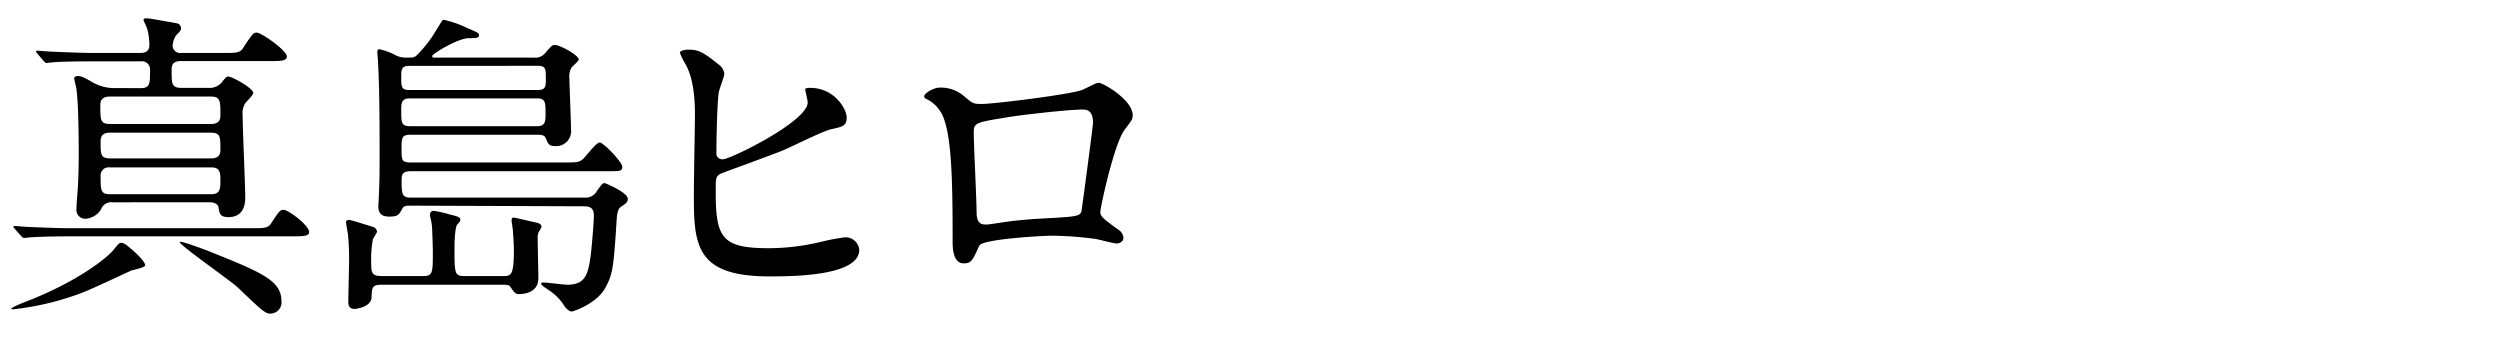 <svg xmlns="http://www.w3.org/2000/svg" width="431.91" height="59.03" viewBox="0 0 431.91 59.03"><path d="M25.08 45.84c0 .4-2.17.79-2.51.95-5.41 2.51-7 3.24-8.42 3.8a48.18 48.18 0 01-11.82 2.84c-.12 0-.39 0-.39-.11s1.06-.62 2-1c9.43-3.57 14.56-7.8 15.62-9.09s1.06-1.28 1.45-1.28a1.88 1.88 0 01.78.34c.78.6 3.29 2.71 3.29 3.55zm18.29-6.41c2.4 0 3 0 3.57-1 1.29-1.95 1.45-2.17 2.07-2.17.83 0 4.4 2.68 4.4 3.85 0 .72-1.17.72-3 .72h-38c-3.13 0-5.36.06-7.09.17-.16 0-1 .11-1.17.11s-.28-.11-.5-.34l-1.1-1.23c-.22-.28-.22-.28-.22-.39s0-.11.16-.11c.39 0 2.12.17 2.46.17 2.73.11 5 .22 7.64.22zm-19.13-24.2c1.68 0 1.68-.73 1.68-3.07a1.41 1.41 0 00-1.62-1.56h-8c-4.91 0-6.53.11-7.08.16-.17 0-1 .12-1.18.12s-.27-.12-.5-.34L6.45 9.26C6.23 9 6.23 9 6.23 8.87s.06-.11.17-.11c.39 0 2.12.16 2.45.16 2.73.11 5.08.23 7.64.23h7.64c.56 0 1.68 0 1.68-1.4a11.06 11.06 0 00-.34-2.62c0-.28-.67-1.45-.67-1.73s.5-.22.84-.22c.11 0 4.68.78 4.91.84a.89.89 0 01.72.83c0 .39-.05.45-.83 1.23a3.69 3.69 0 00-.62 1.84 1.3 1.3 0 001.45 1.23h7.25c2.4 0 3 0 3.57-1 1.51-2.29 1.67-2.51 2.29-2.51.78 0 5.18 3.07 5.18 4.13 0 .78-1.17.78-3 .78H31.33c-1.12 0-1.68.33-1.68 1.45 0 2.62 0 3.18 1.79 3.18H36a2.75 2.75 0 002.4-1.06c.56-.73.73-.9 1.06-.9.61 0 4.29 2 4.29 2.85 0 .39-1.22 1.5-1.39 1.78a3.36 3.36 0 00-.44 2.15c0 2.23.45 12.05.45 14.06 0 .72 0 3.45-2.9 3.45-1.45 0-1.56-.61-1.73-1.72-.11-.56-.78-.84-1.45-.84H19.45a1.86 1.86 0 00-2 1.23 3.44 3.44 0 01-2.62 1.61 1.52 1.52 0 01-1.62-1.73c0-.44.06-1.22.11-2 .23-2.4.28-5.13.28-7.7s-.05-8.64-.39-10.88c0-.33-.39-1.67-.39-1.95s.39-.39.56-.39c.72 0 1.11.23 2.79 1.17a7.5 7.5 0 004 .9zm-5.18 1.45c-.5 0-1.73 0-1.73 1.45 0 2.67 0 3.29 1.73 3.29h17.29c.55 0 1.73 0 1.73-1.45 0-2.62 0-3.29-1.73-3.29zm.05 6.24c-.55 0-1.73 0-1.73 1.45 0 2.4 0 3 1.73 3h17.24c.55 0 1.73 0 1.73-1.45 0-2.34 0-3-1.73-3zm-.16 6a1.38 1.38 0 00-1.57 1.39c0 2.51 0 3.24 1.57 3.24h17.56c1.57 0 1.57-1.06 1.57-2.34s0-2.29-1.57-2.29zm16.84 14.36C45.05 47 48.62 48.41 48.62 52a1.93 1.93 0 01-1.9 2.18c-.89 0-1.39-.45-5.58-4.46-1.34-1.28-10.31-7.47-10.09-7.92.17-.25 4.13 1.26 4.74 1.48zm37.27 4.41c1.72 0 1.72-.45 1.72-4.41 0-.34-.11-4-.16-4.29-.11-1-.34-1.51-.34-1.9s.23-.67.67-.67a23.5 23.5 0 012.68.61c1.34.34 1.9.45 1.9.95 0 .17-.12.39-.51.78s-.5 2.79-.5 3.79c0 4.86 0 5.14 1.84 5.14h6.53c1.39 0 1.89 0 1.89-4.58 0-1-.11-2.34-.16-3.12s-.23-1.56-.23-1.9.06-.5.39-.5c.17 0 2.68.61 4 .89.34.06.78.34.78.67a3.09 3.09 0 01-.44.84 2.12 2.12 0 00-.23 1.17c0 1 .12 5.8.12 6.92 0 2.67-2.9 2.73-3.29 2.73-.67 0-.79-.17-1.57-1.28-.16-.28-.5-.34-1.39-.34H65.92c-1.62 0-1.68.5-1.73 2.18s-2.68 2-2.9 2c-1 0-1.12-.62-1.12-1.29s.11-4.74.11-5.57a45.5 45.5 0 00-.16-6c-.17-1-.34-1.9-.34-2.17s.34-.34.45-.34c.33 0 .72.11 4.29 1.23a1 1 0 01.62.78c0 .22-.67 1.11-.73 1.39a18.94 18.94 0 00-.28 4c0 1.62.06 2.29 1.73 2.29zm-2.18-12.16c-.67 0-1.11 0-1.39.55-.56 1-.73 1.34-2.23 1.34s-1.9-.67-1.9-1.89c0-.17.06-.67.06-.9.16-3.79.16-4 .16-8 0-5.19 0-10.93-.28-16.06 0-.23-.11-1.34-.11-1.57s.06-.5.34-.5a10.36 10.36 0 012.73 1 3.87 3.87 0 001.9.45c1.22 0 1.33 0 1.78-.34a21.1 21.1 0 003.4-4.35c1-1.61 1.06-1.84 1.34-1.84a18.42 18.42 0 013.63 1.23c2.23 1 2.45 1 2.45 1.45s-.5.5-1.78.5c-1.9 0-6.31 2.73-6.31 3.07s.23.28.84.28h16.73a2.2 2.2 0 002-.84c1.06-1.23 1.17-1.34 1.62-1.34.89 0 4.13 1.79 4.13 2.51 0 .28-1.12 1.17-1.28 1.45a3.07 3.07 0 00-.34 1.79c0 1.22.28 7.41.28 8.81a2.58 2.58 0 01-2.85 2.9c-.94 0-1.11-.39-1.5-1.34-.17-.45-.56-.61-1.4-.61H70.94c-1.51 0-1.57.5-1.57 2.34 0 2 0 2.45 1.57 2.45h26.38c2.17 0 2.67 0 3.29-.5s2.34-2.95 3-2.95 3.9 3.4 3.9 4.18-.28.78-2.9.78H71c-1.39 0-1.62.5-1.62 1.56 0 2.57.12 3 1.68 3h30a2.22 2.22 0 002.12-1.23c.67-.89.89-1.28 1.28-1.28.11 0 4 1.61 4 2.73 0 .5-.22.73-1.06 1.28-.45.28-.73.67-.84 2-.55 8.59-.67 9.71-2 12.11-1.45 2.67-5.47 4.07-5.8 4.07s-.79-.34-1.18-.84a8.75 8.75 0 00-2.28-2.51c-.23-.22-1.79-1.11-1.79-1.39s.17-.28.34-.28c.61 0 3.51.39 4.18.39 3.07 0 3.62-1.73 4.07-5.47.22-2 .5-5.57.5-6.47 0-1.61-1-1.61-2-1.61zm-.17-24.15c-1.39 0-1.39.67-1.39 2 0 1.56 0 2.17 1.39 2.17h22.2c1.39 0 1.39-.67 1.39-1.9 0-1.72 0-2.28-1.39-2.28zm.06 5.62c-1.45 0-1.45.95-1.45 2.06 0 2.18 0 2.74 1.62 2.74H92.8c1.45 0 1.45-.9 1.45-2.12 0-1.9 0-2.68-1.4-2.68zm53.37-5.87a2.37 2.37 0 011 1.59c0 .55-1 2.95-1 3.5-.25 2.15-.37 7.61-.37 10.18a1 1 0 001.16 1.11c1.23 0 14.61-6.51 14.61-9.82 0-.37-.43-2.08-.43-2.27s.43-.24.86-.24c4.17 0 6.31 3.62 6.31 5.15s-.92 1.59-2.7 2c-1.41.31-6.93 3.07-8.09 3.56-1.72.74-10.8 4-11.11 4.17-.73.49-.73.8-.73 3.13 0 8 1.16 9.69 9.2 9.69a39 39 0 009-1.1A36.46 36.46 0 01146 41a2.38 2.38 0 012.45 2.15c0 4.6-11.78 4.6-15.58 4.6-12.7 0-13-5.46-13-14.17 0-2.21.19-11.84.19-13.86 0-5-.92-7.31-1.6-8.59a12.33 12.33 0 01-1-2c0-.37.86-.55 1.41-.55 1.77-.03 2.63.42 5.27 2.55zm62.96 4.35c2.08-1 2.27-1.16 2.76-1.16.73 0 5.83 2.94 5.83 5.58 0 .74-.25 1-1.35 2.45-1.84 2.33-4.24 13.5-4.24 14.24s.31 1.1 3.26 3.19a1.82 1.82 0 01.73 1.29c0 .73-.8 1-1.16 1-.56 0-3.19-.74-3.75-.8a59.38 59.38 0 00-7.6-.55c-1.05 0-11.84.55-12.4 1.72-1.16 2.57-1.35 3.06-2.7 3.06-1.9 0-1.9-2.94-1.9-3.68 0-10.73-.12-19.81-2.21-22.7a5.73 5.73 0 00-2.45-2.08c-.18-.13-.25-.25-.25-.37 0-.61 1.72-1.53 2.58-1.53a6.11 6.11 0 014.23 1.41c1.6 1.35 1.66 1.41 3.13 1.41 1.72.04 15.83-1.68 17.49-2.48zM174 20.27c-5.77.92-5.77 1-5.77 2.82s.49 11.47.49 13.62 1.11 2.08 1.72 2.08c.43 0 2.64-.36 4-.55.86-.12 2.76-.3 4.54-.43 6.81-.37 7.54-.37 7.85-1.28.06-.19 2-14.73 2-15.28s0-2.33-1.66-2.33c-2.89 0-11.79 1.08-13.17 1.35z"/></svg>